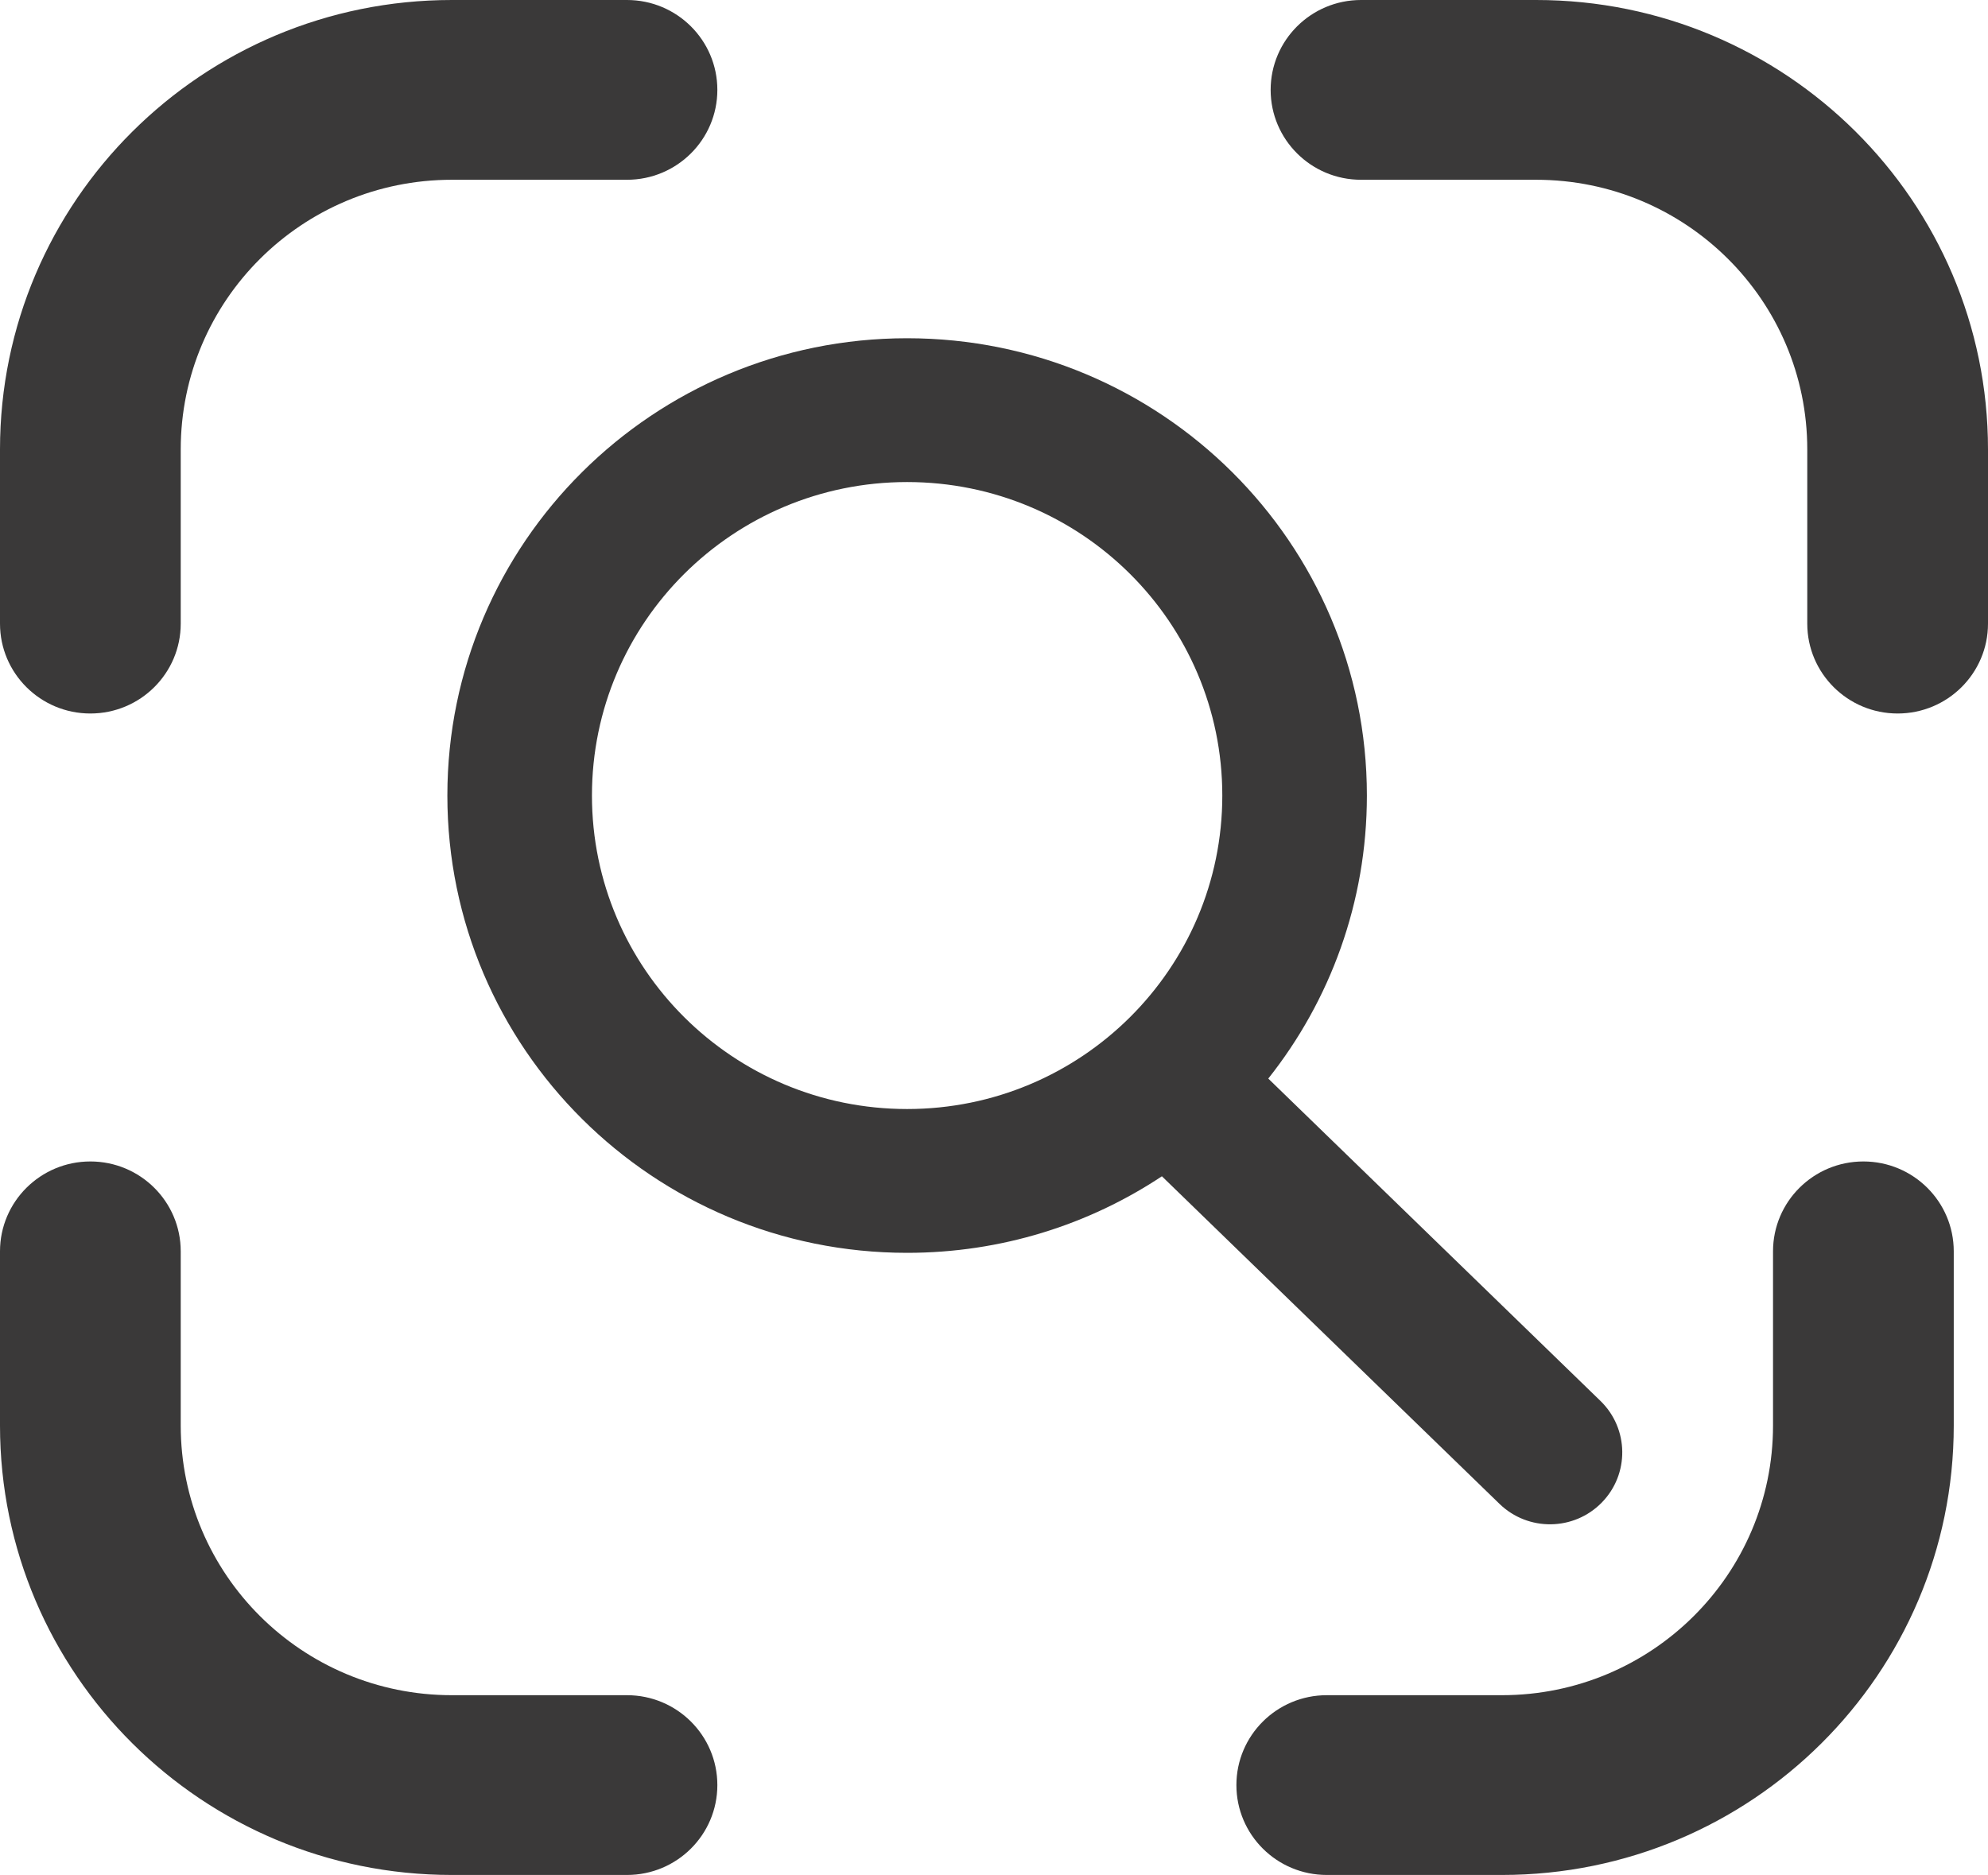 <svg width="88" height="83" viewBox="0 0 88 83" fill="none" xmlns="http://www.w3.org/2000/svg">
<path fill-rule="evenodd" clip-rule="evenodd" d="M4 51.415C6.209 51.415 8 53.196 8 55.393V63.105C8 69.698 13.373 75.042 20 75.042H27.754C29.963 75.042 31.754 76.824 31.754 79.021C31.754 81.219 29.963 83 27.754 83H20C8.955 83 0 74.093 0 63.105V55.393C0 53.196 1.791 51.415 4 51.415Z" fill="#3A3939"/>
<path fill-rule="evenodd" clip-rule="evenodd" d="M82.484 51.415C84.693 51.415 86.484 53.196 86.484 55.393V63.105C86.484 74.093 77.53 83 66.484 83H58.731C56.521 83 54.73 81.219 54.73 79.021C54.73 76.824 56.521 75.042 58.731 75.042H66.484C73.111 75.042 78.484 69.698 78.484 63.105V55.393C78.484 53.196 80.275 51.415 82.484 51.415Z" fill="#3A3939"/>
<path fill-rule="evenodd" clip-rule="evenodd" d="M20 7.958C13.373 7.958 8 13.302 8 19.894V27.607C8 29.804 6.209 31.585 4 31.585C1.791 31.585 0 29.804 0 27.607V19.894C0 8.907 8.955 0 20 0H27.754C29.963 0 31.754 1.781 31.754 3.979C31.754 6.176 29.963 7.958 27.754 7.958H20Z" fill="#3A3939"/>
<path fill-rule="evenodd" clip-rule="evenodd" d="M56.246 3.979C56.246 1.781 58.037 0 60.246 0H67.999C79.045 0 88 8.907 88 19.894V27.607C88 29.804 86.209 31.585 84 31.585C81.791 31.585 80 29.804 80 27.607V19.894C80 13.302 74.627 7.958 67.999 7.958H60.246C58.037 7.958 56.246 6.176 56.246 3.979Z" fill="#3A3939"/>
<path fill-rule="evenodd" clip-rule="evenodd" d="M26.203 35.216C26.203 27.552 32.449 21.339 40.154 21.339C47.86 21.339 54.106 27.552 54.106 35.216C54.106 42.881 47.86 49.094 40.154 49.094C32.449 49.094 26.203 42.881 26.203 35.216ZM40.154 14.973C28.915 14.973 19.803 24.036 19.803 35.216C19.803 46.397 28.915 55.46 40.154 55.46C44.326 55.46 48.204 54.212 51.432 52.071L66.376 66.572C67.641 67.8 69.667 67.775 70.901 66.517C72.135 65.258 72.11 63.243 70.845 62.015L56.141 47.746C58.875 44.299 60.506 39.947 60.506 35.216C60.506 24.036 51.394 14.973 40.154 14.973Z" fill="#3A3939"/>
</svg>
